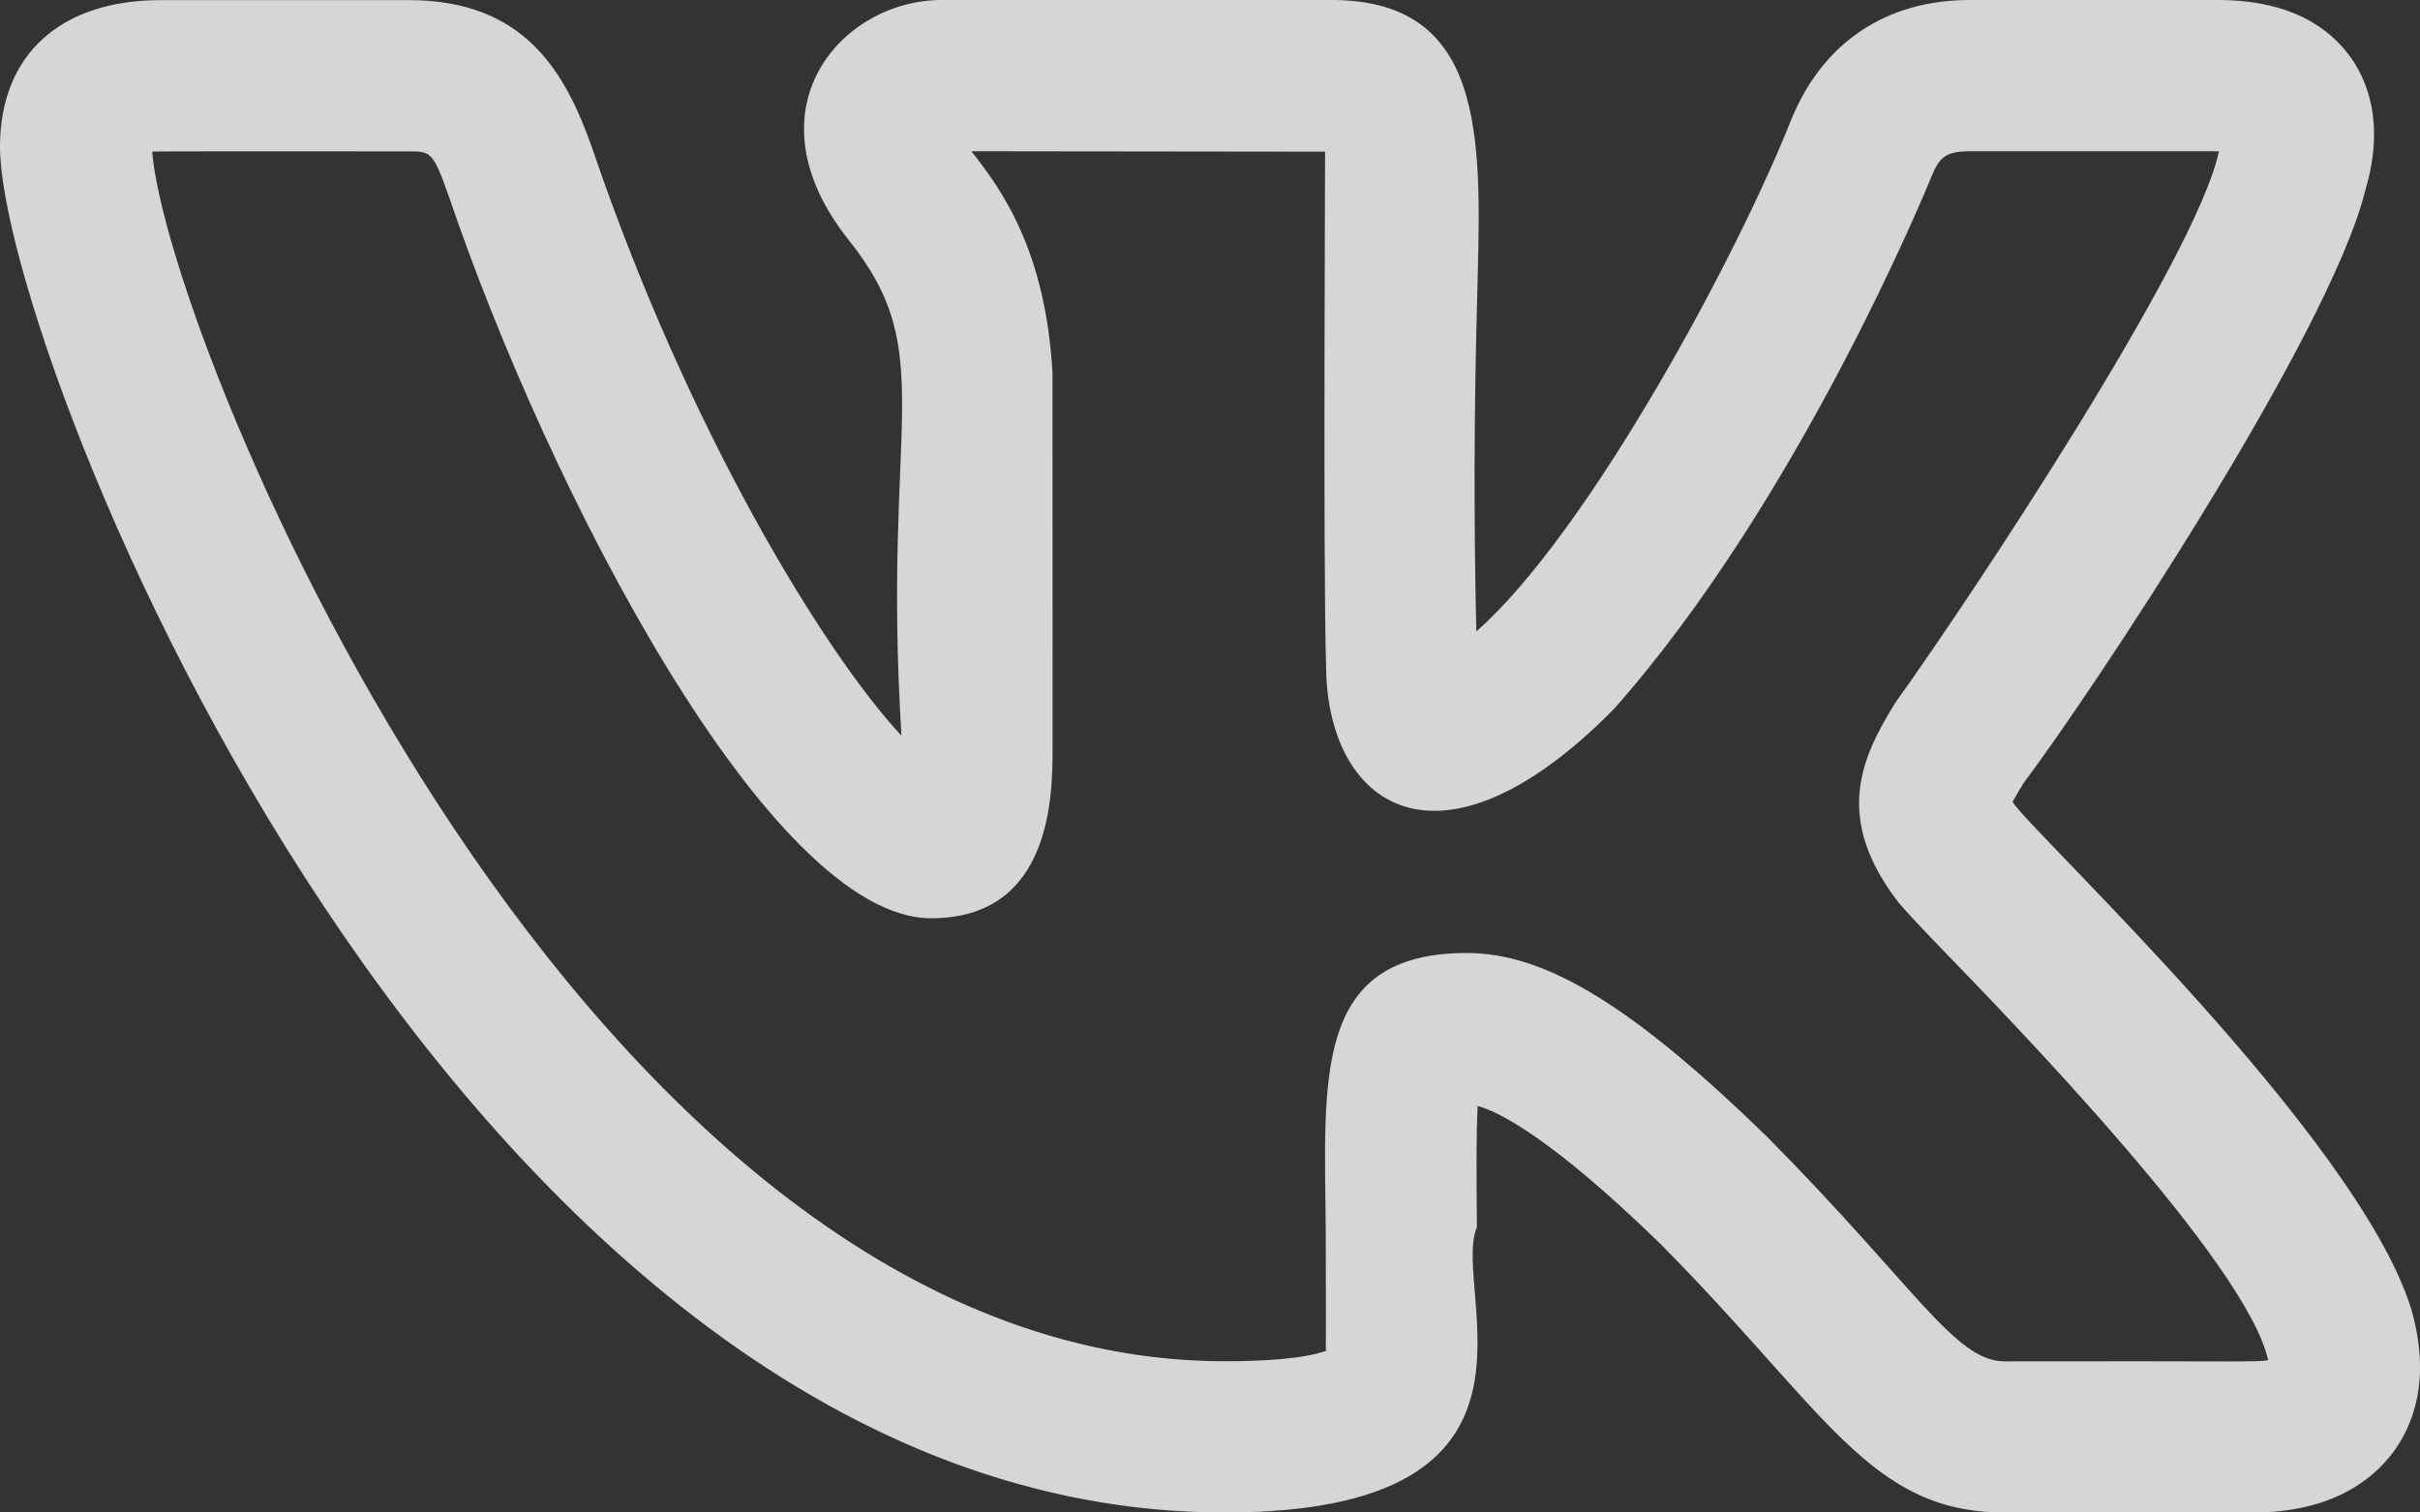 <?xml version="1.0" encoding="UTF-8"?> <svg xmlns="http://www.w3.org/2000/svg" width="40" height="25" viewBox="0 0 40 25" fill="none"><rect x="0" y="0" width="40" height="25" fill="#333333" stroke="none"/> <path d="M20.242 25C26.028 25 23.965 21.337 24.412 20.283C24.405 19.497 24.398 18.74 24.425 18.28C24.792 18.383 25.657 18.822 27.443 20.558C30.202 23.342 30.907 25 33.135 25H37.237C38.537 25 39.213 24.462 39.552 24.01C39.878 23.573 40.198 22.807 39.848 21.613C38.933 18.74 33.597 13.778 33.265 13.255C33.319 13.156 33.376 13.059 33.437 12.963H33.433C34.487 11.572 38.507 5.548 39.098 3.138C39.1 3.134 39.102 3.13 39.102 3.125C39.422 2.025 39.128 1.312 38.825 0.908C38.368 0.305 37.642 0 36.66 0H32.558C31.185 0 30.143 0.692 29.617 1.953C28.735 4.195 26.258 8.805 24.402 10.437C24.36 8.641 24.364 6.844 24.413 5.048C24.473 2.49 24.667 0 22.012 0H15.565C13.902 0 12.31 1.817 14.033 3.973C15.54 5.863 14.575 6.917 14.9 12.16C13.633 10.802 11.38 7.133 9.787 2.445C9.34 1.177 8.663 0.002 6.758 0.002H2.657C0.993 0.002 0 0.908 0 2.427C0 5.837 7.548 25 20.242 25ZM6.758 2.502C7.12 2.502 7.157 2.502 7.425 3.263C9.057 8.068 12.717 15.178 15.39 15.178C17.398 15.178 17.398 13.12 17.398 12.345L17.397 6.175C17.287 4.133 16.543 3.117 16.055 2.5L21.902 2.507C21.905 2.535 21.868 9.332 21.918 10.978C21.918 13.317 23.775 14.657 26.673 11.723C29.732 8.272 31.847 3.112 31.932 2.902C32.057 2.602 32.165 2.5 32.558 2.5H36.677L36.673 2.515C36.298 4.265 32.597 9.842 31.358 11.573L31.302 11.657C30.757 12.547 30.313 13.53 31.377 14.913C31.473 15.03 31.727 15.303 32.093 15.683C33.233 16.86 37.143 20.883 37.49 22.483C37.26 22.52 37.01 22.493 33.135 22.502C32.31 22.502 31.665 21.268 29.203 18.785C26.99 16.632 25.553 15.752 24.245 15.752C21.705 15.752 21.89 17.813 21.913 20.307C21.922 23.01 21.905 22.155 21.923 22.325C21.775 22.383 21.35 22.5 20.242 22.5C9.667 22.5 2.78 5.715 2.515 2.507C2.607 2.498 3.868 2.503 6.758 2.502Z" fill="white" fill-opacity="0.8"></path> </svg> 